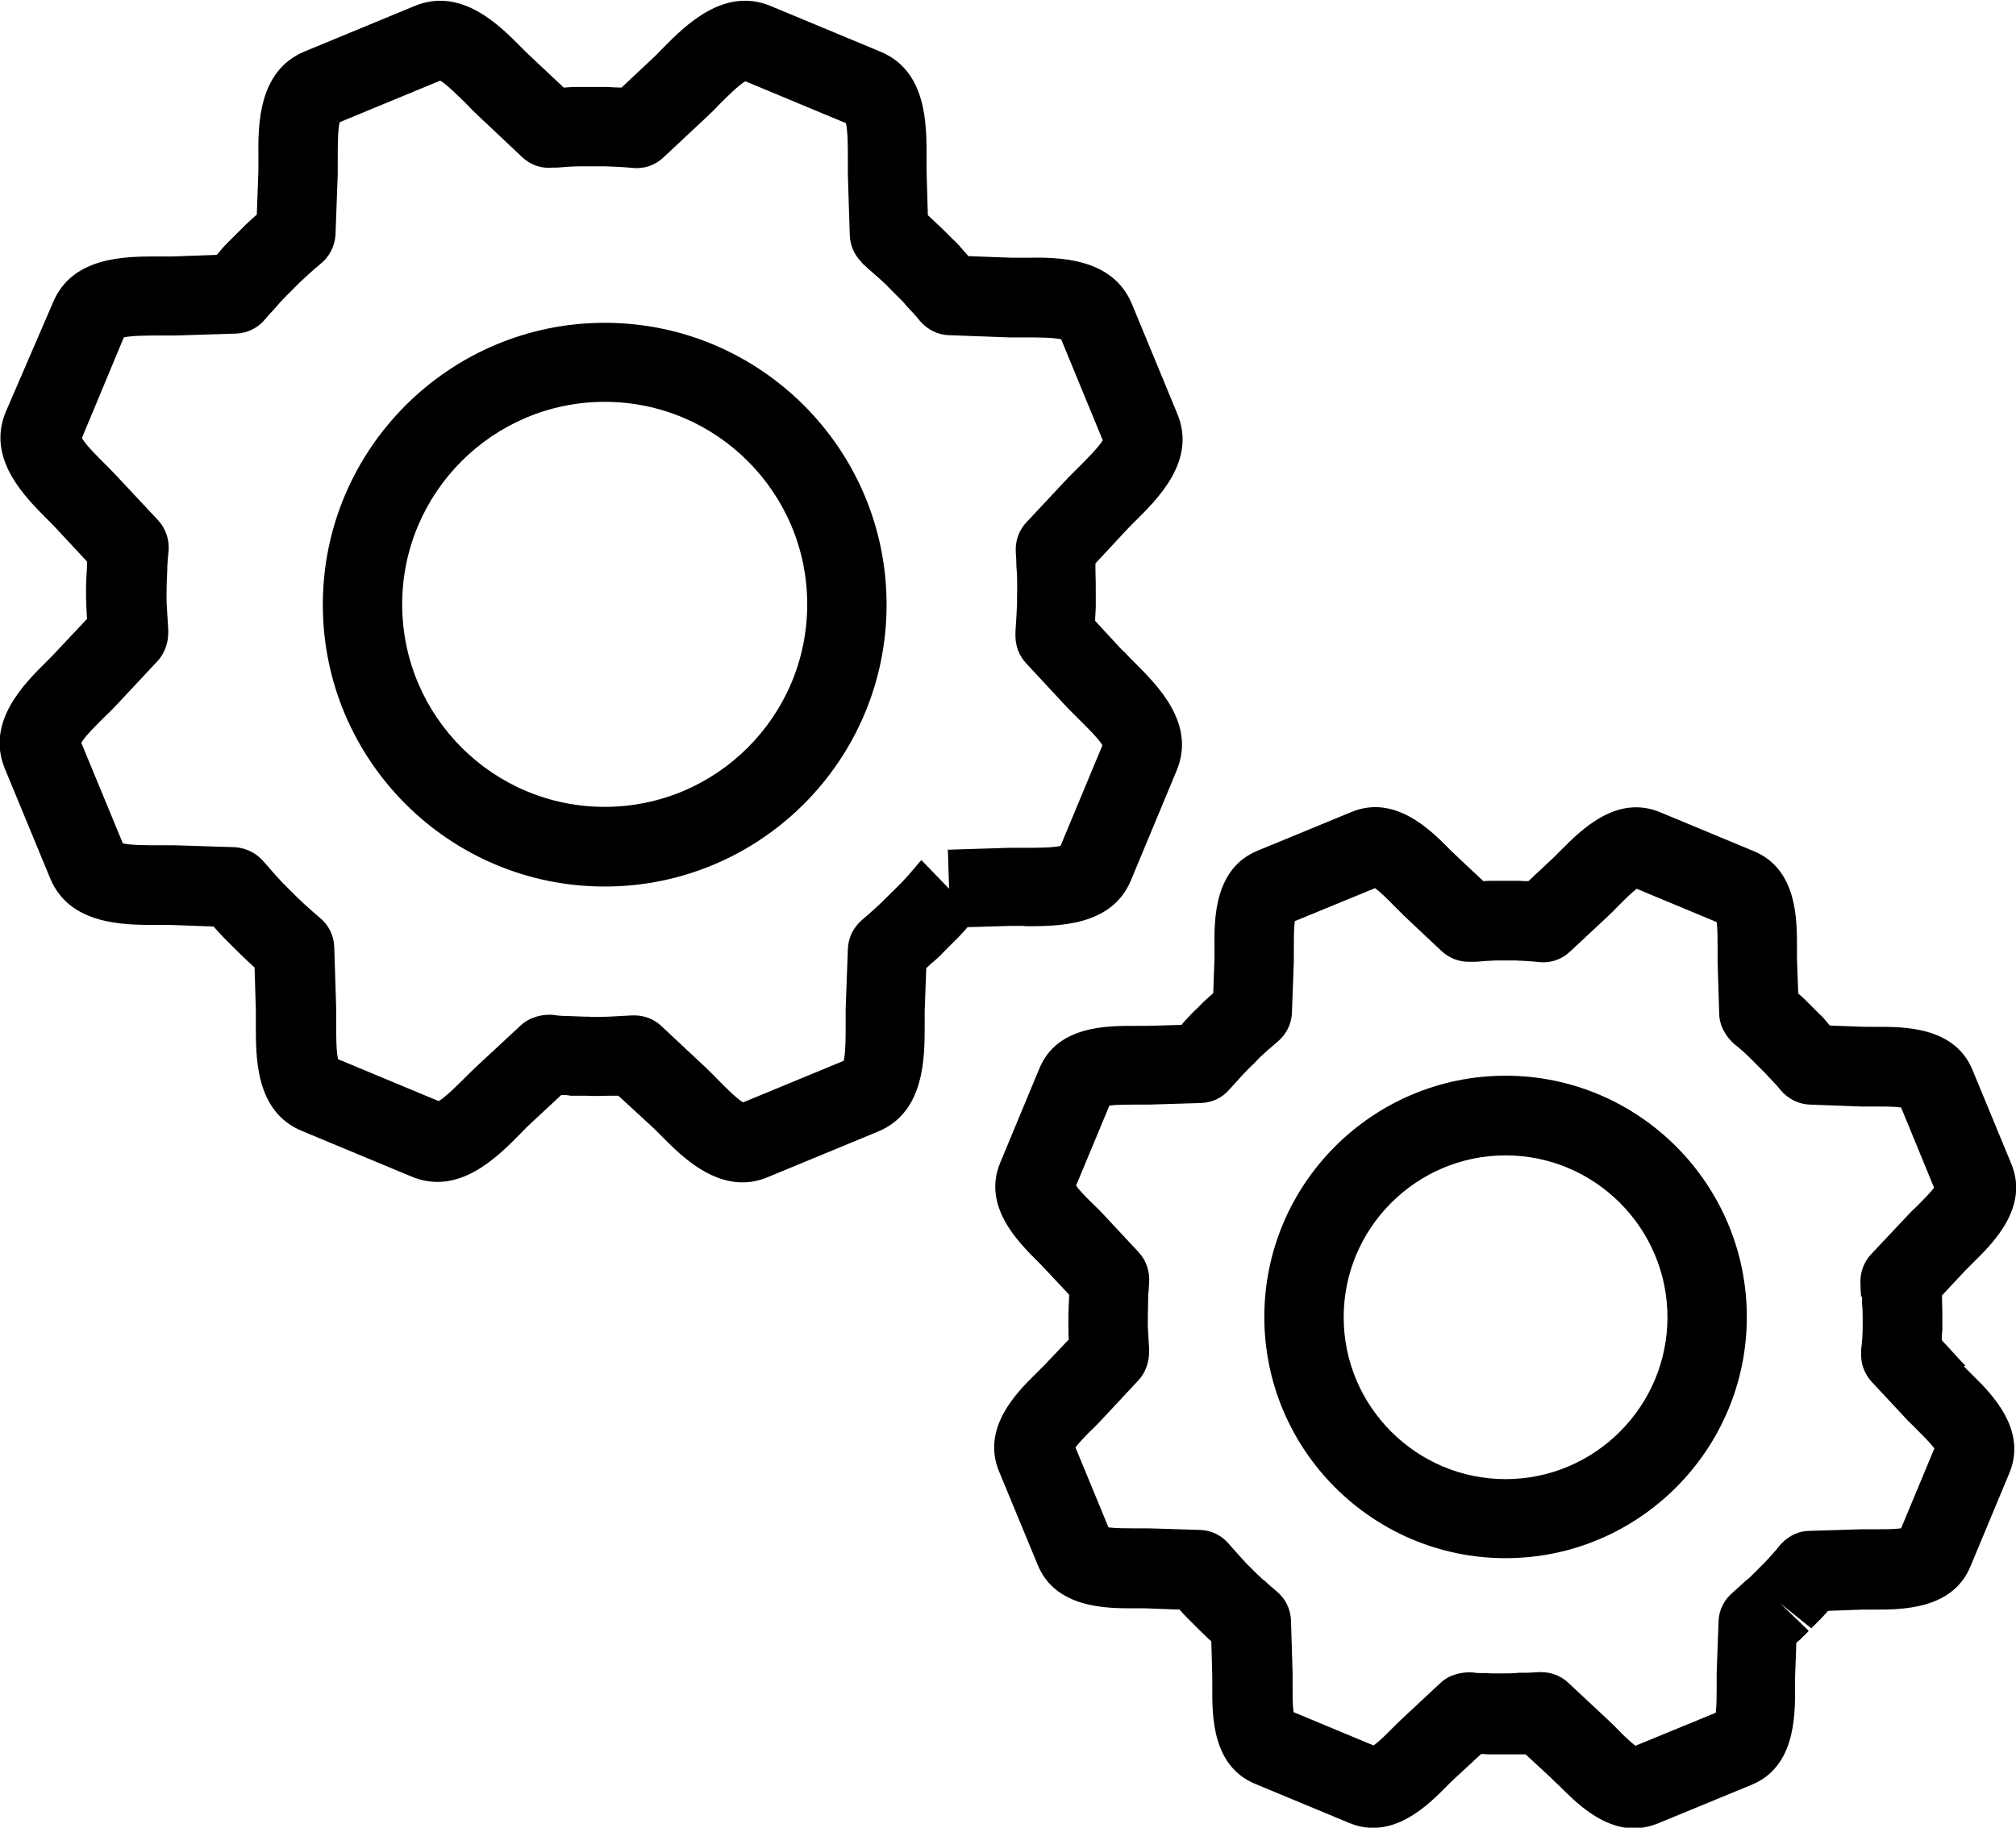 <svg xmlns="http://www.w3.org/2000/svg" id="Laag_1" width="63.51" height="57.58" viewBox="0 0 63.51 57.58"><path d="M32.28,29.18c1.02,0,2.74.02,3.35-1.45l1.44-3.46c.61-1.47-.6-2.67-1.32-3.39-.11-.11-.22-.22-.31-.32-.03-.03-.06-.06-.1-.09l-.84-.91c0-.16.02-.32.02-.48,0-.08,0-.17,0-.31,0-.27,0-.53-.01-.78v-.24s.93-1,.93-1c.09-.1.2-.21.31-.32.73-.72,1.95-1.92,1.34-3.39l-1.43-3.46c-.61-1.47-2.31-1.48-3.34-1.46-.16,0-.31,0-.44,0l-1.37-.05-.08-.09s-.08-.09-.09-.1c-.04-.05-.09-.1-.11-.13-.06-.06-.12-.13-.19-.19l-.2-.2c-.1-.1-.2-.2-.29-.28-.11-.1-.21-.2-.32-.3l-.04-1.37c0-.14,0-.29,0-.44,0-1.02.02-2.73-1.45-3.34l-3.46-1.44c-1.47-.61-2.68.6-3.4,1.33-.11.11-.21.22-.31.31l-.99.93c-.15,0-.29-.01-.44-.02-.11,0-.21,0-.3,0h-.15c-.17,0-.34,0-.51,0-.14,0-.28.01-.42.02l-.99-.93c-.1-.09-.21-.2-.32-.31-.72-.73-1.92-1.94-3.39-1.33l-3.46,1.43c-1.47.61-1.47,2.31-1.46,3.33,0,.16,0,.31,0,.45l-.05,1.36c-.12.11-.25.22-.37.34l-.23.23c-.17.17-.34.33-.5.51l-.16.19-1.38.05c-.14,0-.29,0-.44,0-1.02,0-2.73-.02-3.34,1.45L.18,12.98c-.61,1.47.6,2.67,1.32,3.39.11.11.22.22.31.32l.93,1s0,.01,0,.02v.17c-.03.41-.04.81-.02,1.22l.02.4-.94,1c-.09.1-.2.21-.31.32-.73.72-1.94,1.92-1.34,3.39l1.43,3.46c.61,1.47,2.31,1.47,3.34,1.47.16,0,.31,0,.45,0l1.36.05c.1.12.21.23.32.35.06.06.12.12.18.18l.07.07c.17.17.34.34.52.51.01,0,.09.08.1.09l.1.09.04,1.37c0,.14,0,.29,0,.44,0,1.02-.02,2.73,1.45,3.34l3.46,1.44c1.47.61,2.68-.6,3.4-1.33.11-.11.21-.22.31-.31l1-.93h.16s.13.02.14.02h.48c.26.02.52,0,.76,0h.26s1,.92,1,.92c.1.09.21.2.32.31.58.59,1.48,1.5,2.59,1.5.26,0,.53-.05.81-.17l3.46-1.43c1.47-.61,1.47-2.32,1.47-3.34,0-.16,0-.31,0-.45l.05-1.36s.06-.05.09-.08c0,0,.02-.02.03-.03.03-.03.08-.07.08-.07.05-.04.1-.09.15-.13.06-.06.12-.11.17-.17l.21-.21c.09-.09.18-.18.29-.29.09-.1.19-.2.28-.31l1.36-.04c.14,0,.28,0,.44,0ZM29.86,26.75l.04,1.25-.87-.9s-.09.08-.12.13c-.02.02-.04.04-.05.06-.16.19-.32.37-.47.53l-.69.68s-.07.06-.11.1h0c-.14.13-.28.25-.43.38-.27.23-.44.56-.45.92l-.07,1.9c0,.17,0,.35,0,.54,0,.3,0,.83-.06,1.08l-3.17,1.31c-.22-.13-.59-.51-.8-.72-.13-.14-.26-.26-.38-.38l-1.39-1.3c-.23-.22-.54-.34-.85-.34-.03,0-.05,0-.08,0l-.74.04c-.2,0-.41.02-.64,0,0,0-.1,0-.1,0l-.53-.02c-.15,0-.31-.01-.43-.03-.37-.05-.79.07-1.06.32l-1.4,1.3c-.12.11-.25.24-.38.37-.21.21-.59.59-.81.72l-3.17-1.32c-.06-.25-.06-.78-.06-1.08,0-.19,0-.37,0-.54l-.06-1.91c-.01-.37-.18-.71-.47-.94-.07-.06-.14-.12-.21-.18l-.3-.27c-.15-.14-.29-.28-.43-.42l-.21-.21c-.2-.21-.38-.42-.52-.58-.02-.02-.04-.05-.07-.08-.23-.28-.57-.45-.93-.47l-1.9-.06c-.17,0-.35,0-.54,0-.3,0-.83,0-1.08-.06l-1.31-3.17c.13-.22.51-.59.72-.8.14-.13.27-.26.38-.38l1.3-1.39c.22-.23.34-.57.34-.89,0-.04,0-.07,0-.11l-.05-.81c-.01-.33,0-.67.02-1.06v-.11c.01-.16.02-.32.04-.49.03-.36-.09-.71-.33-.97l-1.3-1.39c-.11-.12-.24-.25-.38-.39-.21-.21-.59-.58-.72-.81l1.32-3.17c.25-.06.78-.06,1.08-.06.19,0,.37,0,.54,0l1.91-.06c.36-.01.7-.18.92-.45.08-.1.16-.19.27-.3l.2-.23c.13-.14.27-.28.42-.43l.21-.21c.2-.19.4-.37.64-.57.29-.23.46-.57.48-.94l.07-1.91c0-.17,0-.35,0-.55,0-.3,0-.83.06-1.07l3.17-1.31c.22.13.59.51.81.72.13.14.26.27.38.38l1.39,1.31c.26.25.62.37.97.33.03,0,.05,0,.03,0,.04,0,.07,0,.11,0,.24-.02.47-.04.72-.04.13,0,.26,0,.39,0h.2s.19,0,.19,0c.29.01.57.02.86.05.36.04.72-.08.98-.33l1.39-1.3c.12-.11.25-.24.38-.38.21-.21.59-.59.81-.72l3.17,1.32c.06.25.06.78.06,1.08,0,.19,0,.37,0,.54l.06,1.91c.01.31.14.61.36.84.02.03.05.05.07.08.03.02.06.05.09.08.02.01.03.02.03.03.17.15.35.3.53.47.08.07.15.15.23.23l.37.37c.04.05.09.1.12.14l.13.14c.1.1.19.21.28.32.23.27.56.44.92.45l1.91.07c.17,0,.35,0,.54,0,.3,0,.83,0,1.08.06l1.31,3.18c-.13.22-.51.6-.72.81-.13.13-.26.26-.38.38l-1.3,1.39c-.24.25-.36.59-.34.94.01.15.02.28.02.46l.02.28c0,.21.01.41,0,.65,0,0,0,.1,0,.11v.13c-.01.29-.03.58-.05.87,0,.04,0,.11,0,.15,0,.32.12.62.33.85l1.3,1.4s.07.07.1.1c.09.09.19.19.29.29.21.21.59.58.72.8l-1.32,3.17c-.25.06-.79.06-1.09.06-.19,0-.37,0-.53,0l-1.91.06Z"></path><path d="M19.05,10.17c-4.89,0-8.88,3.98-8.88,8.88s3.98,8.88,8.88,8.88,8.88-3.98,8.88-8.88-3.98-8.88-8.88-8.88ZM19.05,25.42c-3.52,0-6.38-2.86-6.38-6.38s2.86-6.38,6.38-6.38,6.38,2.86,6.38,6.38-2.86,6.38-6.38,6.38Z"></path><path d="M56.13,48.65s0,0,0,0c0,0,0-.01.01-.02,0,0,0,.01-.01.02Z"></path><path d="M61.91,43.02s-.04-.04-.06-.06l-.68-.74c0-.11.01-.22.02-.33,0-.07,0-.15,0-.27,0-.23,0-.45-.01-.66v-.15s.74-.79.74-.79c.08-.08.17-.17.26-.26.61-.6,1.75-1.73,1.18-3.1l-1.22-2.95c-.56-1.37-2.17-1.36-3.02-1.36-.13,0-.26,0-.38,0l-1.09-.04-.04-.04s-.03-.04-.04-.05c-.02-.02-.09-.11-.11-.13-.05-.06-.11-.11-.17-.17l-.41-.41c-.07-.07-.15-.14-.23-.21l-.04-1.09c0-.12,0-.24,0-.37,0-.86.01-2.45-1.35-3.02l-2.96-1.23c-1.37-.57-2.49.56-3.1,1.17-.09.09-.18.18-.26.26l-.79.74c-.1,0-.2,0-.29-.01-.07,0-.14,0-.28,0h-.16c-.13,0-.27,0-.4,0-.1,0-.19,0-.29.01l-.79-.74c-.09-.08-.17-.17-.27-.26-.6-.61-1.73-1.74-3.09-1.18l-2.96,1.22c-1.37.56-1.37,2.16-1.36,3.02,0,.13,0,.26,0,.38l-.04,1.09c-.09.08-.18.16-.27.24l-.2.2c-.15.14-.29.29-.44.45l-.09.11-1.09.03c-.11,0-.24,0-.37,0-.86,0-2.46-.02-3.02,1.35l-1.23,2.96c-.57,1.37.56,2.49,1.17,3.1.09.09.18.18.26.27l.74.79v.09c-.02.35-.03.7-.02,1.05,0,.09,0,.18.01.27l-.75.79c-.08.08-.17.17-.27.27-.61.6-1.74,1.72-1.18,3.09l1.22,2.95c.56,1.37,2.17,1.37,3.01,1.37.13,0,.26,0,.38,0l1.08.04c.07.08.15.17.23.25.05.05.1.1.22.22.14.14.29.29.48.47.02.02.05.04.07.06l.03,1.09c0,.11,0,.24,0,.37,0,.86-.02,2.46,1.35,3.03l2.96,1.23c1.37.57,2.49-.56,3.09-1.17.09-.09.18-.18.27-.26l.8-.74h.06s.12.01.15.01c.02,0,.13,0,.15,0h.24c.22,0,.45,0,.66,0h.14s.8.74.8.74c.08.08.17.17.27.26.49.49,1.32,1.33,2.34,1.33.24,0,.49-.05.75-.15l2.96-1.22c1.37-.56,1.37-2.16,1.37-3.02,0-.13,0-.26,0-.38l.04-1.08s0,0,.01,0c0,0,.01-.01.02-.02.02-.02.07-.06.08-.07.02-.01.05-.04.08-.08.07-.06.14-.13.2-.2l-.9-.87.98.79.11-.11c.07-.07.15-.15.23-.23.06-.07.13-.14.19-.21l1.08-.04c.12,0,.24,0,.37,0,.85,0,2.46.01,3.03-1.35l1.23-2.95c.57-1.37-.56-2.5-1.17-3.1-.09-.09-.18-.18-.26-.26ZM58.66,40.84v.23c.02.17.02.35.02.54,0,0,0,.19,0,.19,0,.25-.02.49-.05.73,0,.04,0,.11,0,.15,0,.32.12.62.33.85l1.11,1.19s.04.05.07.07c.08.08.17.17.26.26.15.15.41.41.54.58l-1.05,2.52c-.21.03-.57.03-.79.03-.17,0-.32,0-.47,0l-1.63.05c-.33,0-.63.15-.86.38,0,0-.01.01-.02.02-.01.02-.03.03-.04.05,0,0,0,0,0,0,.01-.02.03-.03.04-.05-.03.03-.05.06-.08.09-.01.01-.02.02-.03.04-.13.16-.27.31-.4.45l-.45.45s-.07.07-.1.09c-.08.06-.15.13-.16.14-.1.09-.2.18-.3.27-.28.23-.45.56-.46.92l-.06,1.62c0,.14,0,.3,0,.47,0,.21,0,.58-.03.79l-2.53,1.04c-.17-.13-.43-.38-.58-.54-.12-.12-.23-.23-.34-.33l-1.19-1.11c-.23-.22-.54-.34-.85-.34-.02,0-.04,0-.06,0l-.39.02s-.1,0-.11,0h-.15c-.17.02-.34.02-.51.02h-.37s-.14-.01-.14-.01c-.01,0-.12,0-.13,0-.1,0-.19,0-.29-.02-.36-.03-.77.08-1.03.33l-1.19,1.11c-.11.1-.22.21-.34.33-.15.15-.4.41-.58.53l-2.52-1.05c-.03-.21-.03-.58-.03-.79,0-.16,0-.32,0-.46l-.05-1.63c-.01-.37-.18-.71-.47-.94-.05-.04-.1-.09-.15-.13l-.06-.05c-.08-.08-.17-.16-.21-.18-.13-.12-.25-.24-.36-.35l-.18-.18c-.16-.18-.32-.35-.44-.49-.02-.02-.04-.05-.07-.08-.23-.28-.56-.45-.93-.46l-1.62-.05c-.15,0-.31,0-.47,0-.21,0-.57,0-.79-.03l-1.04-2.52c.13-.17.38-.43.54-.58.12-.12.23-.23.33-.34l1.11-1.19c.22-.23.34-.57.34-.89,0-.04,0-.08,0-.12l-.04-.67c0-.28,0-.56.01-.88v-.13c.02-.13.02-.25.03-.38.03-.36-.09-.71-.33-.97l-1.11-1.19c-.1-.11-.21-.22-.33-.33-.15-.15-.41-.4-.53-.58l1.05-2.52c.21-.03.58-.03.79-.03.16,0,.32,0,.46,0l1.63-.05c.36-.01.69-.17.92-.45.07-.08.14-.15.22-.24,0,0,.07-.08.08-.09l.1-.11c.11-.12.23-.24.37-.37l.16-.17c.17-.16.34-.31.52-.46.02-.02.05-.04.07-.06.26-.23.42-.55.43-.9l.06-1.63c0-.15,0-.31,0-.47,0-.21,0-.57.03-.78l2.53-1.04c.17.13.43.38.58.54.12.12.23.23.33.33l1.18,1.11c.26.24.59.36.95.34.05,0,.09,0,.14,0,.2-.02.4-.03.6-.04.1,0,.19,0,.29,0h.19s.17,0,.17,0c.24.01.48.02.73.05.36.04.72-.08.98-.33l1.19-1.11c.11-.1.22-.21.33-.33.15-.15.41-.41.58-.54l2.52,1.05c.03.21.03.57.03.79,0,.17,0,.32,0,.47l.05,1.63c0,.32.17.65.39.87.03.03.05.05.08.08.01.01.03.02.04.03.02.02.03.03.04.03.14.12.28.24.42.38l.5.5s.05.06.08.09c.01.01.02.03.04.04l.13.14c.08.08.15.16.22.25.23.27.56.44.92.45l1.62.06c.15,0,.3,0,.47,0,.22,0,.57,0,.78.03l1.04,2.53c-.13.17-.39.43-.54.58-.12.11-.23.22-.33.33l-1.11,1.18c-.24.25-.36.6-.34.95,0,.12.01.24.02.4Z"></path><path d="M47.43,33.89c-4.19,0-7.6,3.41-7.6,7.6s3.41,7.6,7.6,7.6,7.6-3.41,7.6-7.6-3.41-7.6-7.6-7.6ZM47.43,46.6c-2.81,0-5.1-2.29-5.1-5.1s2.29-5.1,5.1-5.1,5.1,2.29,5.1,5.1-2.29,5.1-5.1,5.1Z"></path></svg>